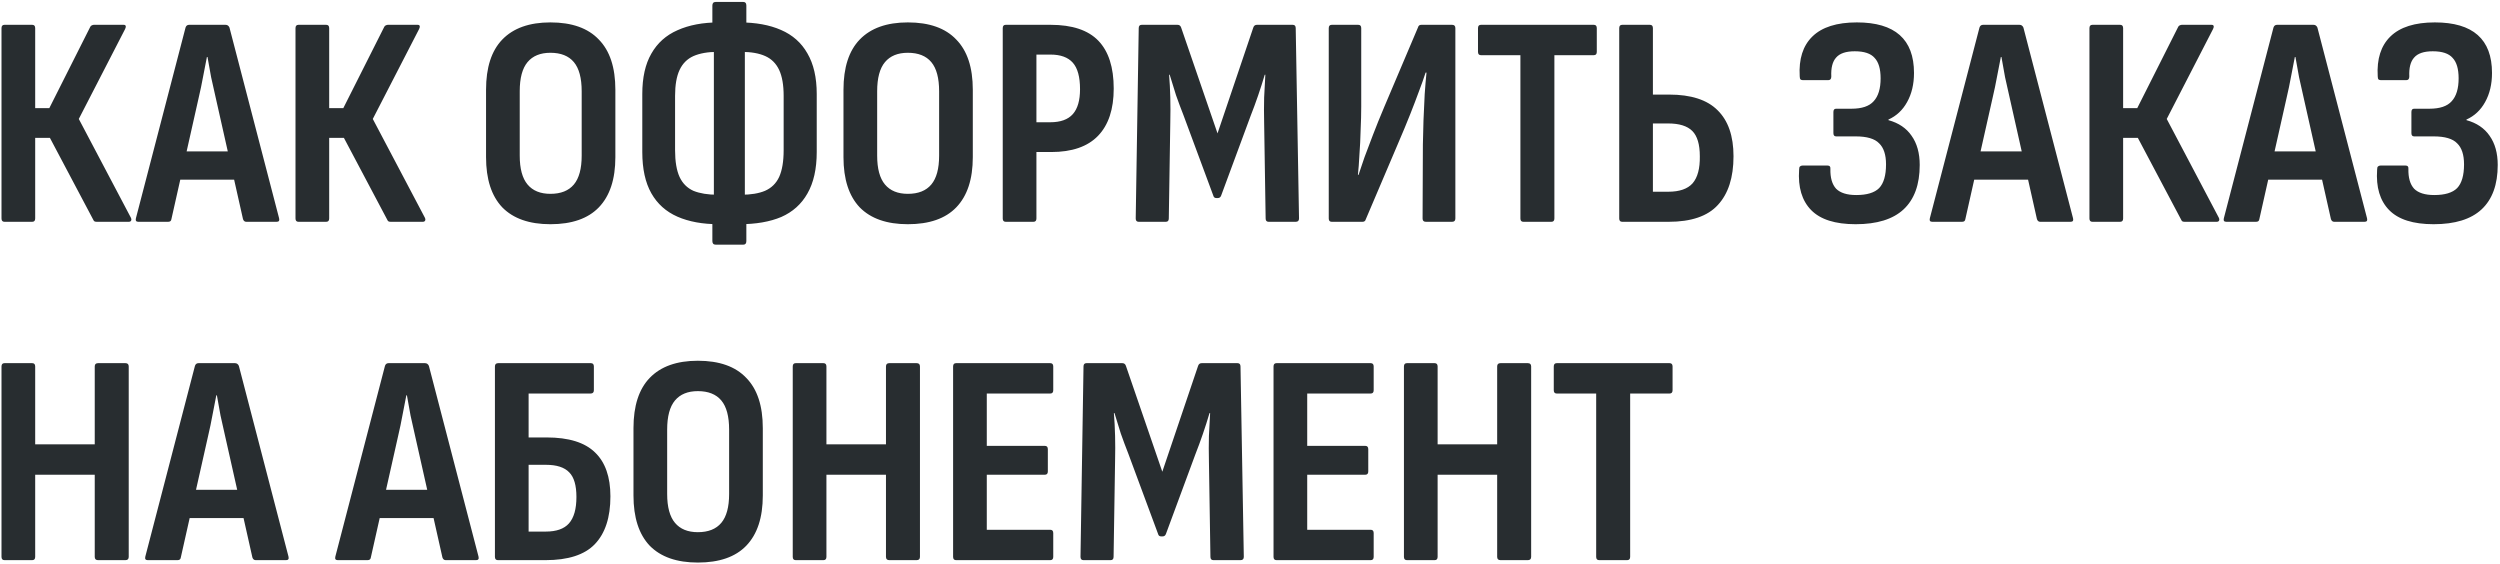 <?xml version="1.0" encoding="UTF-8"?> <svg xmlns="http://www.w3.org/2000/svg" width="665" height="150" viewBox="0 0 665 150" fill="none"> <path d="M1.2 59C0.667 59 0.4 58.707 0.4 58.12V7.48C0.4 6.893 0.667 6.6 1.2 6.6H8.56C9.093 6.6 9.36 6.893 9.36 7.48V28.76H13.12L24 7.16C24.107 6.947 24.24 6.813 24.4 6.76C24.613 6.653 24.8 6.6 24.96 6.6H32.88C33.2 6.6 33.387 6.707 33.44 6.92C33.493 7.133 33.44 7.4 33.28 7.72L20.96 31.64L34.8 57.88C34.96 58.2 34.987 58.467 34.88 58.68C34.773 58.893 34.56 59 34.24 59H25.76C25.547 59 25.36 58.973 25.2 58.92C25.04 58.867 24.907 58.707 24.8 58.44L13.28 36.68H9.36V58.12C9.36 58.707 9.093 59 8.56 59H1.2ZM36.796 59C36.21 59 35.996 58.68 36.156 58.04L49.356 7.32C49.516 6.84 49.836 6.6 50.316 6.6H59.996C60.476 6.6 60.823 6.84 61.036 7.32L74.236 58.04C74.396 58.68 74.183 59 73.596 59H65.516C65.09 59 64.796 58.76 64.636 58.28L57.356 25.88C56.93 24.067 56.53 22.28 56.156 20.52C55.836 18.707 55.516 16.92 55.196 15.16H55.036C54.716 16.92 54.37 18.707 53.996 20.52C53.676 22.28 53.303 24.067 52.876 25.88L45.596 58.28C45.543 58.76 45.25 59 44.716 59H36.796ZM46.556 47.8L48.076 40.28H61.996L63.596 47.8H46.556ZM79.403 59C78.87 59 78.603 58.707 78.603 58.12V7.48C78.603 6.893 78.87 6.6 79.403 6.6H86.763C87.296 6.6 87.563 6.893 87.563 7.48V28.76H91.323L102.203 7.16C102.31 6.947 102.443 6.813 102.603 6.76C102.816 6.653 103.003 6.6 103.163 6.6H111.083C111.403 6.6 111.59 6.707 111.643 6.92C111.696 7.133 111.643 7.4 111.483 7.72L99.163 31.64L113.003 57.88C113.163 58.2 113.19 58.467 113.083 58.68C112.976 58.893 112.763 59 112.443 59H103.963C103.75 59 103.563 58.973 103.403 58.92C103.243 58.867 103.11 58.707 103.003 58.44L91.483 36.68H87.563V58.12C87.563 58.707 87.296 59 86.763 59H79.403ZM146.408 59.64C140.808 59.64 136.541 58.147 133.608 55.16C130.728 52.12 129.288 47.667 129.288 41.8V23.88C129.288 17.96 130.728 13.507 133.608 10.52C136.541 7.48 140.808 5.96 146.408 5.96C152.114 5.96 156.408 7.48 159.288 10.52C162.221 13.507 163.688 17.96 163.688 23.88V41.8C163.688 47.667 162.221 52.12 159.288 55.16C156.408 58.147 152.114 59.64 146.408 59.64ZM146.408 51.56C149.181 51.56 151.261 50.733 152.648 49.08C154.034 47.427 154.728 44.867 154.728 41.4V24.28C154.728 20.76 154.034 18.173 152.648 16.52C151.261 14.867 149.181 14.04 146.408 14.04C143.741 14.04 141.714 14.867 140.328 16.52C138.941 18.173 138.248 20.76 138.248 24.28V41.4C138.248 44.867 138.941 47.427 140.328 49.08C141.714 50.733 143.741 51.56 146.408 51.56ZM191.17 59.64C186.903 59.64 183.25 58.973 180.21 57.64C177.17 56.307 174.85 54.227 173.25 51.4C171.65 48.573 170.85 44.92 170.85 40.44V25C170.85 20.627 171.65 17.053 173.25 14.28C174.85 11.453 177.17 9.373 180.21 8.04C183.303 6.653 186.983 5.96 191.25 5.96H196.69C201.01 5.96 204.69 6.627 207.73 7.96C210.823 9.293 213.17 11.373 214.77 14.2C216.423 17.027 217.25 20.627 217.25 25V40.44C217.25 44.92 216.423 48.6 214.77 51.48C213.17 54.307 210.85 56.387 207.81 57.72C204.77 59 201.063 59.64 196.69 59.64H191.17ZM190.85 51.8H197.17C199.73 51.8 201.837 51.453 203.49 50.76C205.197 50.013 206.45 48.787 207.25 47.08C208.05 45.32 208.45 42.947 208.45 39.96V25.48C208.45 22.6 208.05 20.307 207.25 18.6C206.45 16.893 205.223 15.667 203.57 14.92C201.917 14.173 199.783 13.8 197.17 13.8H190.85C188.29 13.8 186.157 14.173 184.45 14.92C182.797 15.667 181.57 16.893 180.77 18.6C179.97 20.307 179.57 22.6 179.57 25.48V39.96C179.57 42.947 179.97 45.32 180.77 47.08C181.57 48.787 182.797 50.013 184.45 50.76C186.157 51.453 188.29 51.8 190.85 51.8ZM190.37 65.08C189.783 65.08 189.49 64.76 189.49 64.12V56.04L189.89 53.8V11.8L189.49 9.56V1.48C189.49 0.84 189.783 0.52 190.37 0.52H197.73C198.263 0.52 198.53 0.84 198.53 1.48V9.56L198.13 11.8V53.8L198.53 56.04V64.12C198.53 64.76 198.263 65.08 197.73 65.08H190.37ZM241.486 59.64C235.886 59.64 231.619 58.147 228.686 55.16C225.806 52.12 224.366 47.667 224.366 41.8V23.88C224.366 17.96 225.806 13.507 228.686 10.52C231.619 7.48 235.886 5.96 241.486 5.96C247.192 5.96 251.486 7.48 254.366 10.52C257.299 13.507 258.766 17.96 258.766 23.88V41.8C258.766 47.667 257.299 52.12 254.366 55.16C251.486 58.147 247.192 59.64 241.486 59.64ZM241.486 51.56C244.259 51.56 246.339 50.733 247.726 49.08C249.112 47.427 249.806 44.867 249.806 41.4V24.28C249.806 20.76 249.112 18.173 247.726 16.52C246.339 14.867 244.259 14.04 241.486 14.04C238.819 14.04 236.792 14.867 235.406 16.52C234.019 18.173 233.326 20.76 233.326 24.28V41.4C233.326 44.867 234.019 47.427 235.406 49.08C236.792 50.733 238.819 51.56 241.486 51.56ZM267.528 59C266.995 59 266.728 58.707 266.728 58.12V7.48C266.728 6.893 266.995 6.6 267.528 6.6H279.448C285.208 6.6 289.448 8.013 292.168 10.84C294.888 13.667 296.248 17.907 296.248 23.56C296.248 29.053 294.861 33.24 292.088 36.12C289.315 39 285.155 40.44 279.608 40.44H275.688V58.12C275.688 58.707 275.421 59 274.888 59H267.528ZM275.688 32.52H279.368C282.088 32.52 284.088 31.8 285.368 30.36C286.648 28.92 287.288 26.707 287.288 23.72C287.288 20.467 286.648 18.12 285.368 16.68C284.088 15.24 282.115 14.52 279.448 14.52H275.688V32.52ZM302.9 59C302.367 59 302.1 58.707 302.1 58.12L302.9 7.48C302.9 6.893 303.167 6.6 303.7 6.6H313.22C313.7 6.6 314.02 6.84 314.18 7.32L323.86 35.48L333.38 7.32C333.54 6.84 333.86 6.6 334.34 6.6H343.86C344.393 6.6 344.66 6.893 344.66 7.48L345.54 58.12C345.54 58.707 345.247 59 344.66 59H337.46C336.927 59 336.66 58.707 336.66 58.12L336.26 32.6C336.207 30.307 336.207 28.093 336.26 25.96C336.367 23.827 336.473 21.8 336.58 19.88H336.42C335.887 21.693 335.3 23.533 334.66 25.4C334.02 27.267 333.353 29.08 332.66 30.84L324.82 52.04C324.66 52.467 324.367 52.68 323.94 52.68H323.54C323.113 52.68 322.847 52.467 322.74 52.04L314.82 30.68C314.127 28.92 313.46 27.133 312.82 25.32C312.233 23.453 311.673 21.64 311.14 19.88H310.98C311.14 21.8 311.247 23.827 311.3 25.96C311.353 28.04 311.353 30.227 311.3 32.52L310.9 58.12C310.9 58.707 310.633 59 310.1 59H302.9ZM354.247 59C353.714 59 353.447 58.707 353.447 58.12V7.48C353.447 6.893 353.714 6.6 354.247 6.6H361.287C361.82 6.6 362.087 6.893 362.087 7.48V28.36C362.087 30.227 362.034 32.307 361.927 34.6C361.874 36.84 361.767 39.027 361.607 41.16C361.5 43.24 361.367 45.027 361.207 46.52H361.367C361.847 45.08 362.38 43.507 362.967 41.8C363.607 40.093 364.354 38.12 365.207 35.88C366.06 33.64 367.074 31.133 368.247 28.36L377.207 7.24C377.314 6.813 377.607 6.6 378.087 6.6H386.247C386.834 6.6 387.127 6.893 387.127 7.48V58.12C387.127 58.707 386.834 59 386.247 59H379.287C378.7 59 378.407 58.707 378.407 58.12L378.487 38.44C378.54 36.52 378.594 34.387 378.647 32.04C378.754 29.693 378.86 27.373 378.967 25.08C379.127 22.787 379.287 20.867 379.447 19.32H379.207C378.727 20.813 378.14 22.467 377.447 24.28C376.807 26.04 376.034 28.067 375.127 30.36C374.22 32.653 373.1 35.347 371.767 38.44L363.287 58.36C363.18 58.787 362.887 59 362.407 59H354.247ZM405.227 59C404.694 59 404.427 58.707 404.427 58.12V14.68H393.947C393.414 14.68 393.147 14.387 393.147 13.8V7.48C393.147 6.893 393.414 6.6 393.947 6.6H423.947C424.48 6.6 424.747 6.893 424.747 7.48V13.8C424.747 14.387 424.48 14.68 423.947 14.68H413.467V58.12C413.467 58.707 413.2 59 412.667 59H405.227ZM431.513 59C430.979 59 430.713 58.707 430.713 58.12V7.48C430.713 6.893 430.979 6.6 431.513 6.6H438.873C439.406 6.6 439.673 6.893 439.673 7.48V25.16H443.993C449.806 25.16 454.099 26.547 456.873 29.32C459.699 32.093 461.113 36.173 461.113 41.56C461.113 47.213 459.726 51.533 456.953 54.52C454.233 57.507 449.859 59 443.833 59H431.513ZM439.673 51H443.753C446.739 51 448.899 50.253 450.233 48.76C451.566 47.213 452.206 44.813 452.153 41.56C452.153 38.413 451.486 36.173 450.153 34.84C448.819 33.507 446.686 32.84 443.753 32.84H439.673V51ZM493.604 59.64C488.164 59.64 484.217 58.387 481.764 55.88C479.31 53.373 478.244 49.8 478.564 45.16C478.564 44.68 478.644 44.387 478.804 44.28C478.964 44.12 479.177 44.04 479.444 44.04H486.164C486.697 44.04 486.937 44.333 486.884 44.92C486.83 47.267 487.337 49.027 488.404 50.2C489.524 51.32 491.31 51.88 493.764 51.88C496.59 51.88 498.617 51.267 499.844 50.04C501.07 48.76 501.684 46.653 501.684 43.72C501.684 41.16 501.07 39.293 499.844 38.12C498.67 36.893 496.59 36.28 493.604 36.28H488.404C487.924 36.28 487.684 35.987 487.684 35.4V29.8C487.684 29.213 487.924 28.92 488.404 28.92H492.484C495.257 28.92 497.23 28.253 498.404 26.92C499.63 25.587 500.244 23.56 500.244 20.84C500.244 18.333 499.71 16.52 498.644 15.4C497.63 14.227 495.87 13.64 493.364 13.64C491.017 13.64 489.364 14.2 488.404 15.32C487.444 16.387 487.017 18.067 487.124 20.36C487.124 21 486.857 21.32 486.324 21.32H479.604C479.337 21.32 479.124 21.267 478.964 21.16C478.804 21 478.724 20.707 478.724 20.28C478.457 15.693 479.577 12.173 482.084 9.72C484.644 7.213 488.59 5.96 493.924 5.96C504.057 5.96 509.124 10.44 509.124 19.4C509.124 22.387 508.51 24.973 507.284 27.16C506.11 29.293 504.457 30.84 502.324 31.8V31.96C505.044 32.707 507.097 34.093 508.484 36.12C509.924 38.147 510.644 40.733 510.644 43.88C510.644 49.107 509.204 53.053 506.324 55.72C503.497 58.333 499.257 59.64 493.604 59.64ZM513.984 59C513.397 59 513.184 58.68 513.344 58.04L526.544 7.32C526.704 6.84 527.024 6.6 527.504 6.6H537.184C537.664 6.6 538.01 6.84 538.224 7.32L551.424 58.04C551.584 58.68 551.37 59 550.784 59H542.704C542.277 59 541.984 58.76 541.824 58.28L534.544 25.88C534.117 24.067 533.717 22.28 533.344 20.52C533.024 18.707 532.704 16.92 532.384 15.16H532.224C531.904 16.92 531.557 18.707 531.184 20.52C530.864 22.28 530.49 24.067 530.064 25.88L522.784 58.28C522.73 58.76 522.437 59 521.904 59H513.984ZM523.744 47.8L525.264 40.28H539.184L540.784 47.8H523.744ZM556.591 59C556.057 59 555.791 58.707 555.791 58.12V7.48C555.791 6.893 556.057 6.6 556.591 6.6H563.951C564.484 6.6 564.751 6.893 564.751 7.48V28.76H568.511L579.391 7.16C579.497 6.947 579.631 6.813 579.791 6.76C580.004 6.653 580.191 6.6 580.351 6.6H588.271C588.591 6.6 588.777 6.707 588.831 6.92C588.884 7.133 588.831 7.4 588.671 7.72L576.351 31.64L590.191 57.88C590.351 58.2 590.377 58.467 590.271 58.68C590.164 58.893 589.951 59 589.631 59H581.151C580.937 59 580.751 58.973 580.591 58.92C580.431 58.867 580.297 58.707 580.191 58.44L568.671 36.68H564.751V58.12C564.751 58.707 564.484 59 563.951 59H556.591ZM592.187 59C591.6 59 591.387 58.68 591.547 58.04L604.747 7.32C604.907 6.84 605.227 6.6 605.707 6.6H615.387C615.867 6.6 616.214 6.84 616.427 7.32L629.627 58.04C629.787 58.68 629.574 59 628.987 59H620.907C620.48 59 620.187 58.76 620.027 58.28L612.747 25.88C612.32 24.067 611.92 22.28 611.547 20.52C611.227 18.707 610.907 16.92 610.587 15.16H610.427C610.107 16.92 609.76 18.707 609.387 20.52C609.067 22.28 608.694 24.067 608.267 25.88L600.987 58.28C600.934 58.76 600.64 59 600.107 59H592.187ZM601.947 47.8L603.467 40.28H617.387L618.987 47.8H601.947ZM647.354 59.64C641.914 59.64 637.967 58.387 635.514 55.88C633.06 53.373 631.994 49.8 632.314 45.16C632.314 44.68 632.394 44.387 632.554 44.28C632.714 44.12 632.927 44.04 633.194 44.04H639.914C640.447 44.04 640.687 44.333 640.634 44.92C640.58 47.267 641.087 49.027 642.154 50.2C643.274 51.32 645.06 51.88 647.514 51.88C650.34 51.88 652.367 51.267 653.594 50.04C654.82 48.76 655.434 46.653 655.434 43.72C655.434 41.16 654.82 39.293 653.594 38.12C652.42 36.893 650.34 36.28 647.354 36.28H642.154C641.674 36.28 641.434 35.987 641.434 35.4V29.8C641.434 29.213 641.674 28.92 642.154 28.92H646.234C649.007 28.92 650.98 28.253 652.154 26.92C653.38 25.587 653.994 23.56 653.994 20.84C653.994 18.333 653.46 16.52 652.394 15.4C651.38 14.227 649.62 13.64 647.114 13.64C644.767 13.64 643.114 14.2 642.154 15.32C641.194 16.387 640.767 18.067 640.874 20.36C640.874 21 640.607 21.32 640.074 21.32H633.354C633.087 21.32 632.874 21.267 632.714 21.16C632.554 21 632.474 20.707 632.474 20.28C632.207 15.693 633.327 12.173 635.834 9.72C638.394 7.213 642.34 5.96 647.674 5.96C657.807 5.96 662.874 10.44 662.874 19.4C662.874 22.387 662.26 24.973 661.034 27.16C659.86 29.293 658.207 30.84 656.074 31.8V31.96C658.794 32.707 660.847 34.093 662.234 36.12C663.674 38.147 664.394 40.733 664.394 43.88C664.394 49.107 662.954 53.053 660.074 55.72C657.247 58.333 653.007 59.64 647.354 59.64ZM1.2 149C0.667 149 0.4 148.707 0.4 148.12V97.48C0.4 96.893 0.667 96.6 1.2 96.6H8.56C9.093 96.6 9.36 96.893 9.36 97.48V118.2H25.2V97.48C25.2 96.893 25.493 96.6 26.08 96.6H33.36C33.947 96.6 34.24 96.893 34.24 97.48V148.12C34.24 148.707 33.947 149 33.36 149H26.08C25.493 149 25.2 148.707 25.2 148.12V126.28H9.36V148.12C9.36 148.707 9.093 149 8.56 149H1.2ZM39.296 149C38.71 149 38.496 148.68 38.656 148.04L51.856 97.32C52.016 96.84 52.336 96.6 52.816 96.6H62.496C62.976 96.6 63.323 96.84 63.536 97.32L76.736 148.04C76.896 148.68 76.683 149 76.096 149H68.016C67.59 149 67.296 148.76 67.136 148.28L59.856 115.88C59.43 114.067 59.03 112.28 58.656 110.52C58.336 108.707 58.016 106.92 57.696 105.16H57.536C57.216 106.92 56.87 108.707 56.496 110.52C56.176 112.28 55.803 114.067 55.376 115.88L48.096 148.28C48.043 148.76 47.75 149 47.216 149H39.296ZM49.056 137.8L50.576 130.28H64.496L66.096 137.8H49.056ZM89.843 149C89.257 149 89.043 148.68 89.203 148.04L102.403 97.32C102.563 96.84 102.883 96.6 103.363 96.6H113.043C113.523 96.6 113.87 96.84 114.083 97.32L127.283 148.04C127.443 148.68 127.23 149 126.643 149H118.563C118.136 149 117.843 148.76 117.683 148.28L110.403 115.88C109.976 114.067 109.576 112.28 109.203 110.52C108.883 108.707 108.563 106.92 108.243 105.16H108.083C107.763 106.92 107.416 108.707 107.043 110.52C106.723 112.28 106.35 114.067 105.923 115.88L98.643 148.28C98.59 148.76 98.296 149 97.763 149H89.843ZM99.603 137.8L101.123 130.28H115.043L116.643 137.8H99.603ZM132.45 149C131.917 149 131.65 148.707 131.65 148.12V97.48C131.65 96.893 131.943 96.6 132.53 96.6H157.17C157.703 96.6 157.97 96.893 157.97 97.48V103.8C157.97 104.387 157.677 104.68 157.09 104.68H140.61V116.36H145.41C151.277 116.36 155.57 117.693 158.29 120.36C161.01 122.973 162.37 126.867 162.37 132.04C162.37 137.64 160.983 141.88 158.21 144.76C155.49 147.587 151.117 149 145.09 149H132.45ZM140.61 141.4H145.17C147.997 141.4 150.05 140.68 151.33 139.24C152.663 137.747 153.33 135.4 153.33 132.2C153.33 129.107 152.69 126.92 151.41 125.64C150.13 124.307 148.077 123.64 145.25 123.64H140.61V141.4ZM185.626 149.64C180.026 149.64 175.76 148.147 172.826 145.16C169.946 142.12 168.506 137.667 168.506 131.8V113.88C168.506 107.96 169.946 103.507 172.826 100.52C175.76 97.48 180.026 95.96 185.626 95.96C191.333 95.96 195.626 97.48 198.506 100.52C201.44 103.507 202.906 107.96 202.906 113.88V131.8C202.906 137.667 201.44 142.12 198.506 145.16C195.626 148.147 191.333 149.64 185.626 149.64ZM185.626 141.56C188.4 141.56 190.48 140.733 191.866 139.08C193.253 137.427 193.946 134.867 193.946 131.4V114.28C193.946 110.76 193.253 108.173 191.866 106.52C190.48 104.867 188.4 104.04 185.626 104.04C182.96 104.04 180.933 104.867 179.546 106.52C178.16 108.173 177.466 110.76 177.466 114.28V131.4C177.466 134.867 178.16 137.427 179.546 139.08C180.933 140.733 182.96 141.56 185.626 141.56ZM211.669 149C211.135 149 210.869 148.707 210.869 148.12V97.48C210.869 96.893 211.135 96.6 211.669 96.6H219.029C219.562 96.6 219.829 96.893 219.829 97.48V118.2H235.669V97.48C235.669 96.893 235.962 96.6 236.549 96.6H243.829C244.415 96.6 244.709 96.893 244.709 97.48V148.12C244.709 148.707 244.415 149 243.829 149H236.549C235.962 149 235.669 148.707 235.669 148.12V126.28H219.829V148.12C219.829 148.707 219.562 149 219.029 149H211.669ZM254.325 149C253.792 149 253.525 148.707 253.525 148.12V97.48C253.525 96.893 253.792 96.6 254.325 96.6H279.365C279.898 96.6 280.165 96.893 280.165 97.48V103.8C280.165 104.387 279.898 104.68 279.365 104.68H262.485V118.6H277.925C278.458 118.6 278.725 118.893 278.725 119.48V125.4C278.725 125.987 278.458 126.28 277.925 126.28H262.485V140.92H279.365C279.898 140.92 280.165 141.213 280.165 141.8V148.12C280.165 148.707 279.898 149 279.365 149H254.325ZM288.213 149C287.679 149 287.413 148.707 287.413 148.12L288.213 97.48C288.213 96.893 288.479 96.6 289.013 96.6H298.533C299.013 96.6 299.333 96.84 299.493 97.32L309.173 125.48L318.693 97.32C318.853 96.84 319.173 96.6 319.653 96.6H329.173C329.706 96.6 329.973 96.893 329.973 97.48L330.852 148.12C330.852 148.707 330.559 149 329.973 149H322.773C322.239 149 321.973 148.707 321.973 148.12L321.573 122.6C321.519 120.307 321.519 118.093 321.573 115.96C321.679 113.827 321.786 111.8 321.893 109.88H321.733C321.199 111.693 320.613 113.533 319.973 115.4C319.333 117.267 318.666 119.08 317.973 120.84L310.133 142.04C309.973 142.467 309.679 142.68 309.253 142.68H308.853C308.426 142.68 308.159 142.467 308.053 142.04L300.133 120.68C299.439 118.92 298.773 117.133 298.133 115.32C297.546 113.453 296.986 111.64 296.453 109.88H296.293C296.453 111.8 296.559 113.827 296.613 115.96C296.666 118.04 296.666 120.227 296.613 122.52L296.213 148.12C296.213 148.707 295.946 149 295.413 149H288.213ZM339.559 149C339.026 149 338.759 148.707 338.759 148.12V97.48C338.759 96.893 339.026 96.6 339.559 96.6H364.599C365.133 96.6 365.399 96.893 365.399 97.48V103.8C365.399 104.387 365.133 104.68 364.599 104.68H347.719V118.6H363.159C363.693 118.6 363.959 118.893 363.959 119.48V125.4C363.959 125.987 363.693 126.28 363.159 126.28H347.719V140.92H364.599C365.133 140.92 365.399 141.213 365.399 141.8V148.12C365.399 148.707 365.133 149 364.599 149H339.559ZM374.247 149C373.714 149 373.447 148.707 373.447 148.12V97.48C373.447 96.893 373.714 96.6 374.247 96.6H381.607C382.14 96.6 382.407 96.893 382.407 97.48V118.2H398.247V97.48C398.247 96.893 398.54 96.6 399.127 96.6H406.407C406.994 96.6 407.287 96.893 407.287 97.48V148.12C407.287 148.707 406.994 149 406.407 149H399.127C398.54 149 398.247 148.707 398.247 148.12V126.28H382.407V148.12C382.407 148.707 382.14 149 381.607 149H374.247ZM425.383 149C424.85 149 424.583 148.707 424.583 148.12V104.68H414.103C413.57 104.68 413.303 104.387 413.303 103.8V97.48C413.303 96.893 413.57 96.6 414.103 96.6H444.103C444.636 96.6 444.903 96.893 444.903 97.48V103.8C444.903 104.387 444.636 104.68 444.103 104.68H433.623V148.12C433.623 148.707 433.356 149 432.823 149H425.383Z" fill="#282D30"></path> </svg> 